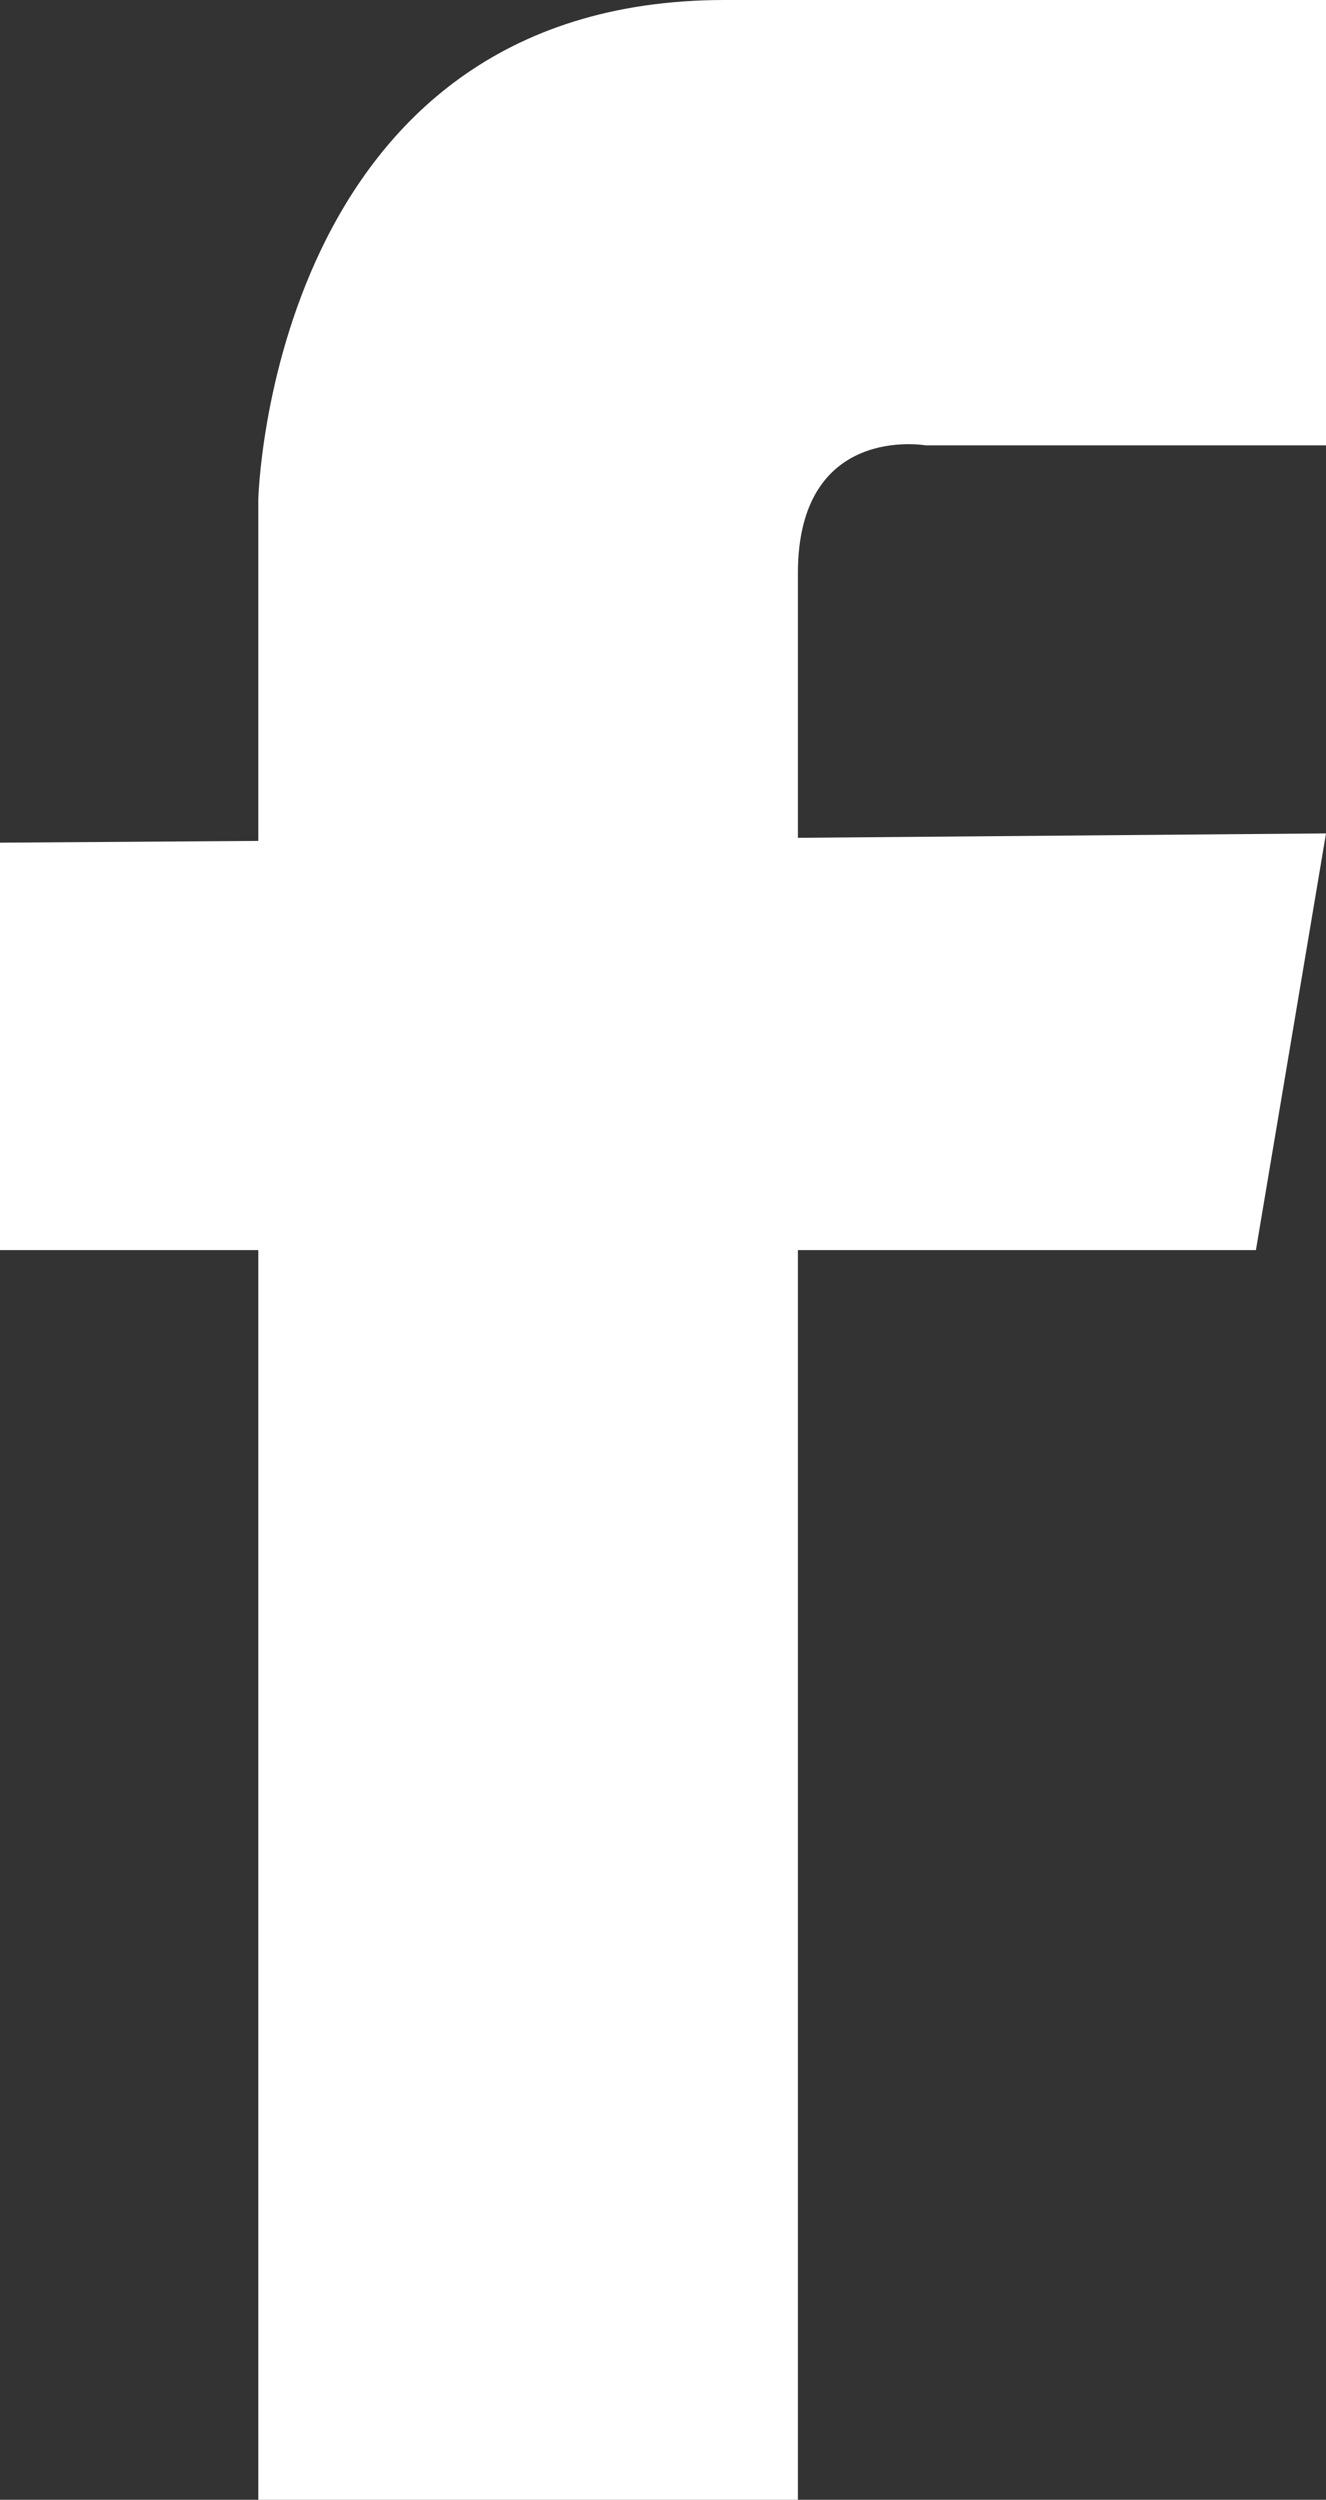 <svg xmlns="http://www.w3.org/2000/svg" viewBox="0 0 30.08 56.69"><rect x="0" y="0" width="30.08" height="56.69" fill="#333333" stroke="none"/><defs><style>.cls-1{fill:#fff;}</style></defs><title>facebook_f</title><g id="Capa_2" data-name="Capa 2"><g id="Layer_1" data-name="Layer 1"><path class="cls-1" d="M18.1,13C18.1,9.59,21,10.1,21,10.1h9.09V0H16.44C6.13,0,5.86,11.32,5.86,11.32v7.75L0,19.11v9.24H5.86V56.69H18.1V28.35H28.49l1.59-9.45L18.1,19V13Z"/></g></g></svg>